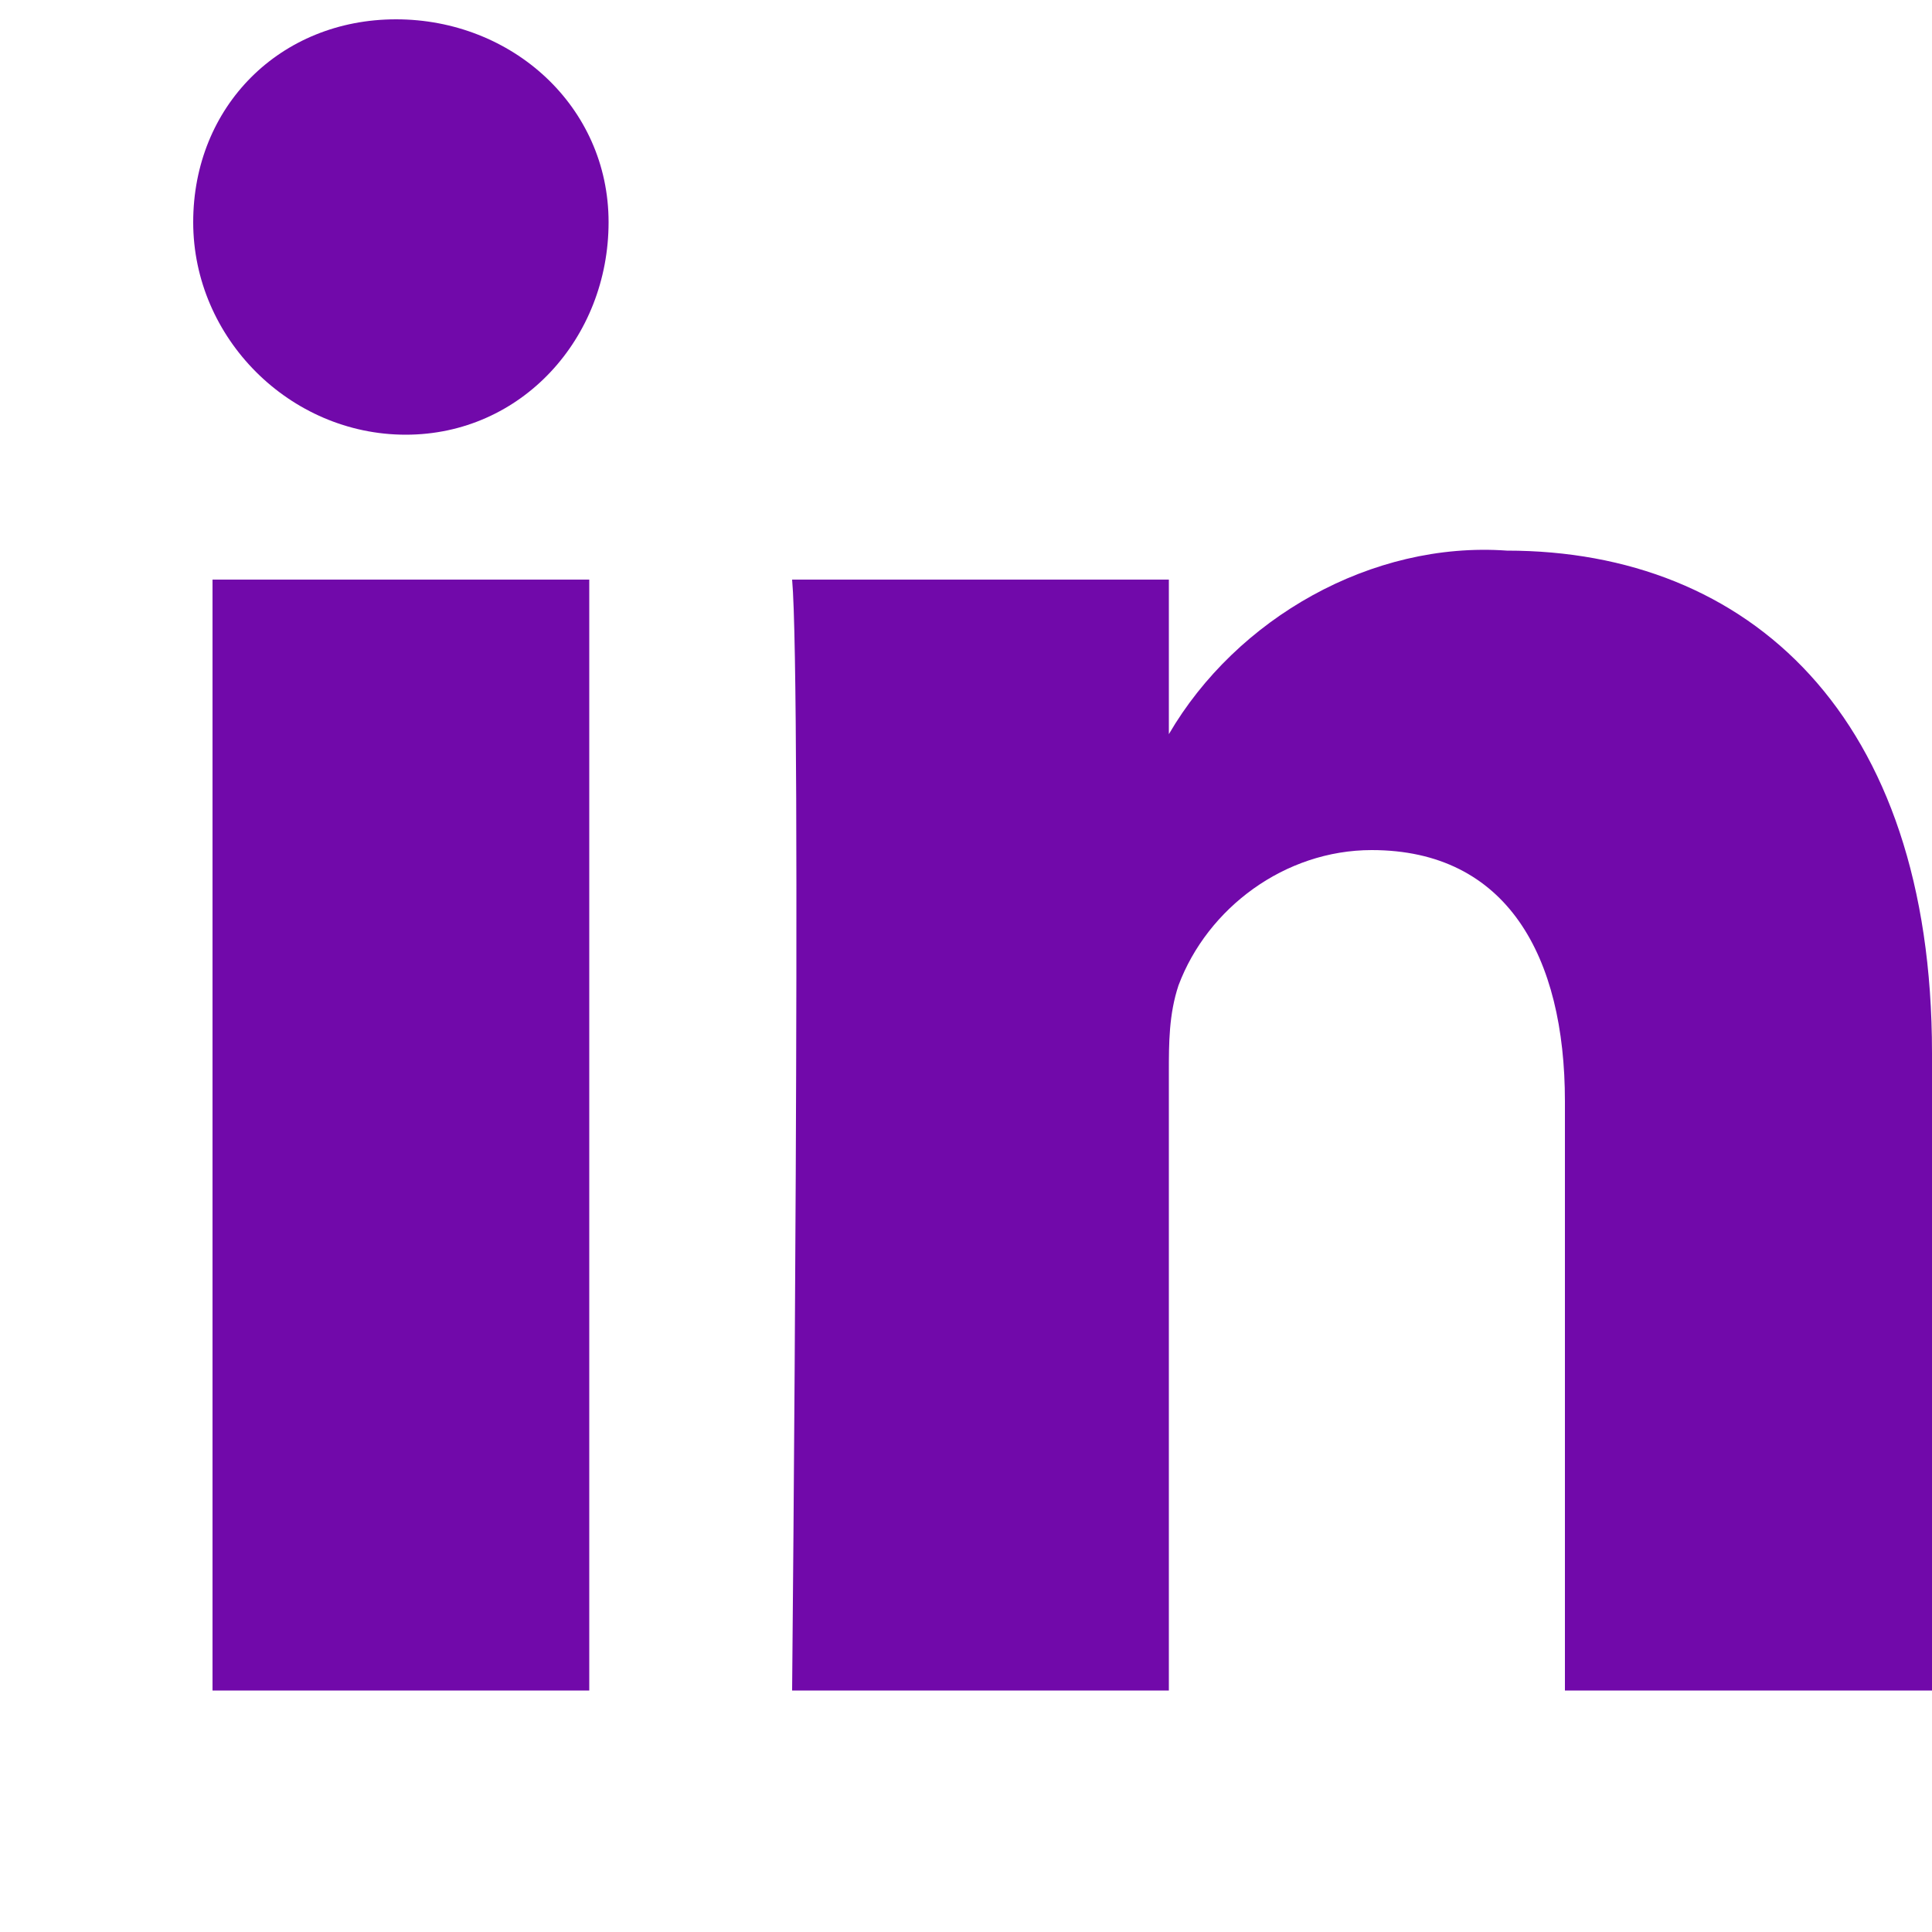 <?xml version="1.0" encoding="utf-8"?>
<!-- Generator: Adobe Illustrator 28.0.0, SVG Export Plug-In . SVG Version: 6.00 Build 0)  -->
<svg version="1.1" id="Шар_1" xmlns="http://www.w3.org/2000/svg" xmlns:xlink="http://www.w3.org/1999/xlink" x="0px" y="0px"
	 viewBox="0 0 20 20" style="enable-background:new 0 0 20 20;" xml:space="preserve">
<style type="text/css">
	.st0{fill-rule:evenodd;clip-rule:evenodd;fill:#7109AA;}
</style>
<path class="st0" d="M6.1,17.5V6H2.2v11.5H6.1z M4.2,4.5c1.2,0,2.1-1,2.1-2.2s-1-2.1-2.2-2.1C2.9,0.2,2,1.1,2,2.3S3,4.5,4.2,4.5
	L4.2,4.5z M8.2,17.5h3.9v-6.4c0-0.3,0-0.6,0.1-0.9c0.3-0.8,1.1-1.4,2-1.4c1.4,0,2,1.1,2,2.6v6.1H20v-6.6c0-3.5-1.9-5.2-4.4-5.2
	c-1.4-0.1-2.8,0.7-3.5,1.9l0,0V6H8.2C8.3,7.1,8.2,17.5,8.2,17.5L8.2,17.5L8.2,17.5z"/>
</svg>
